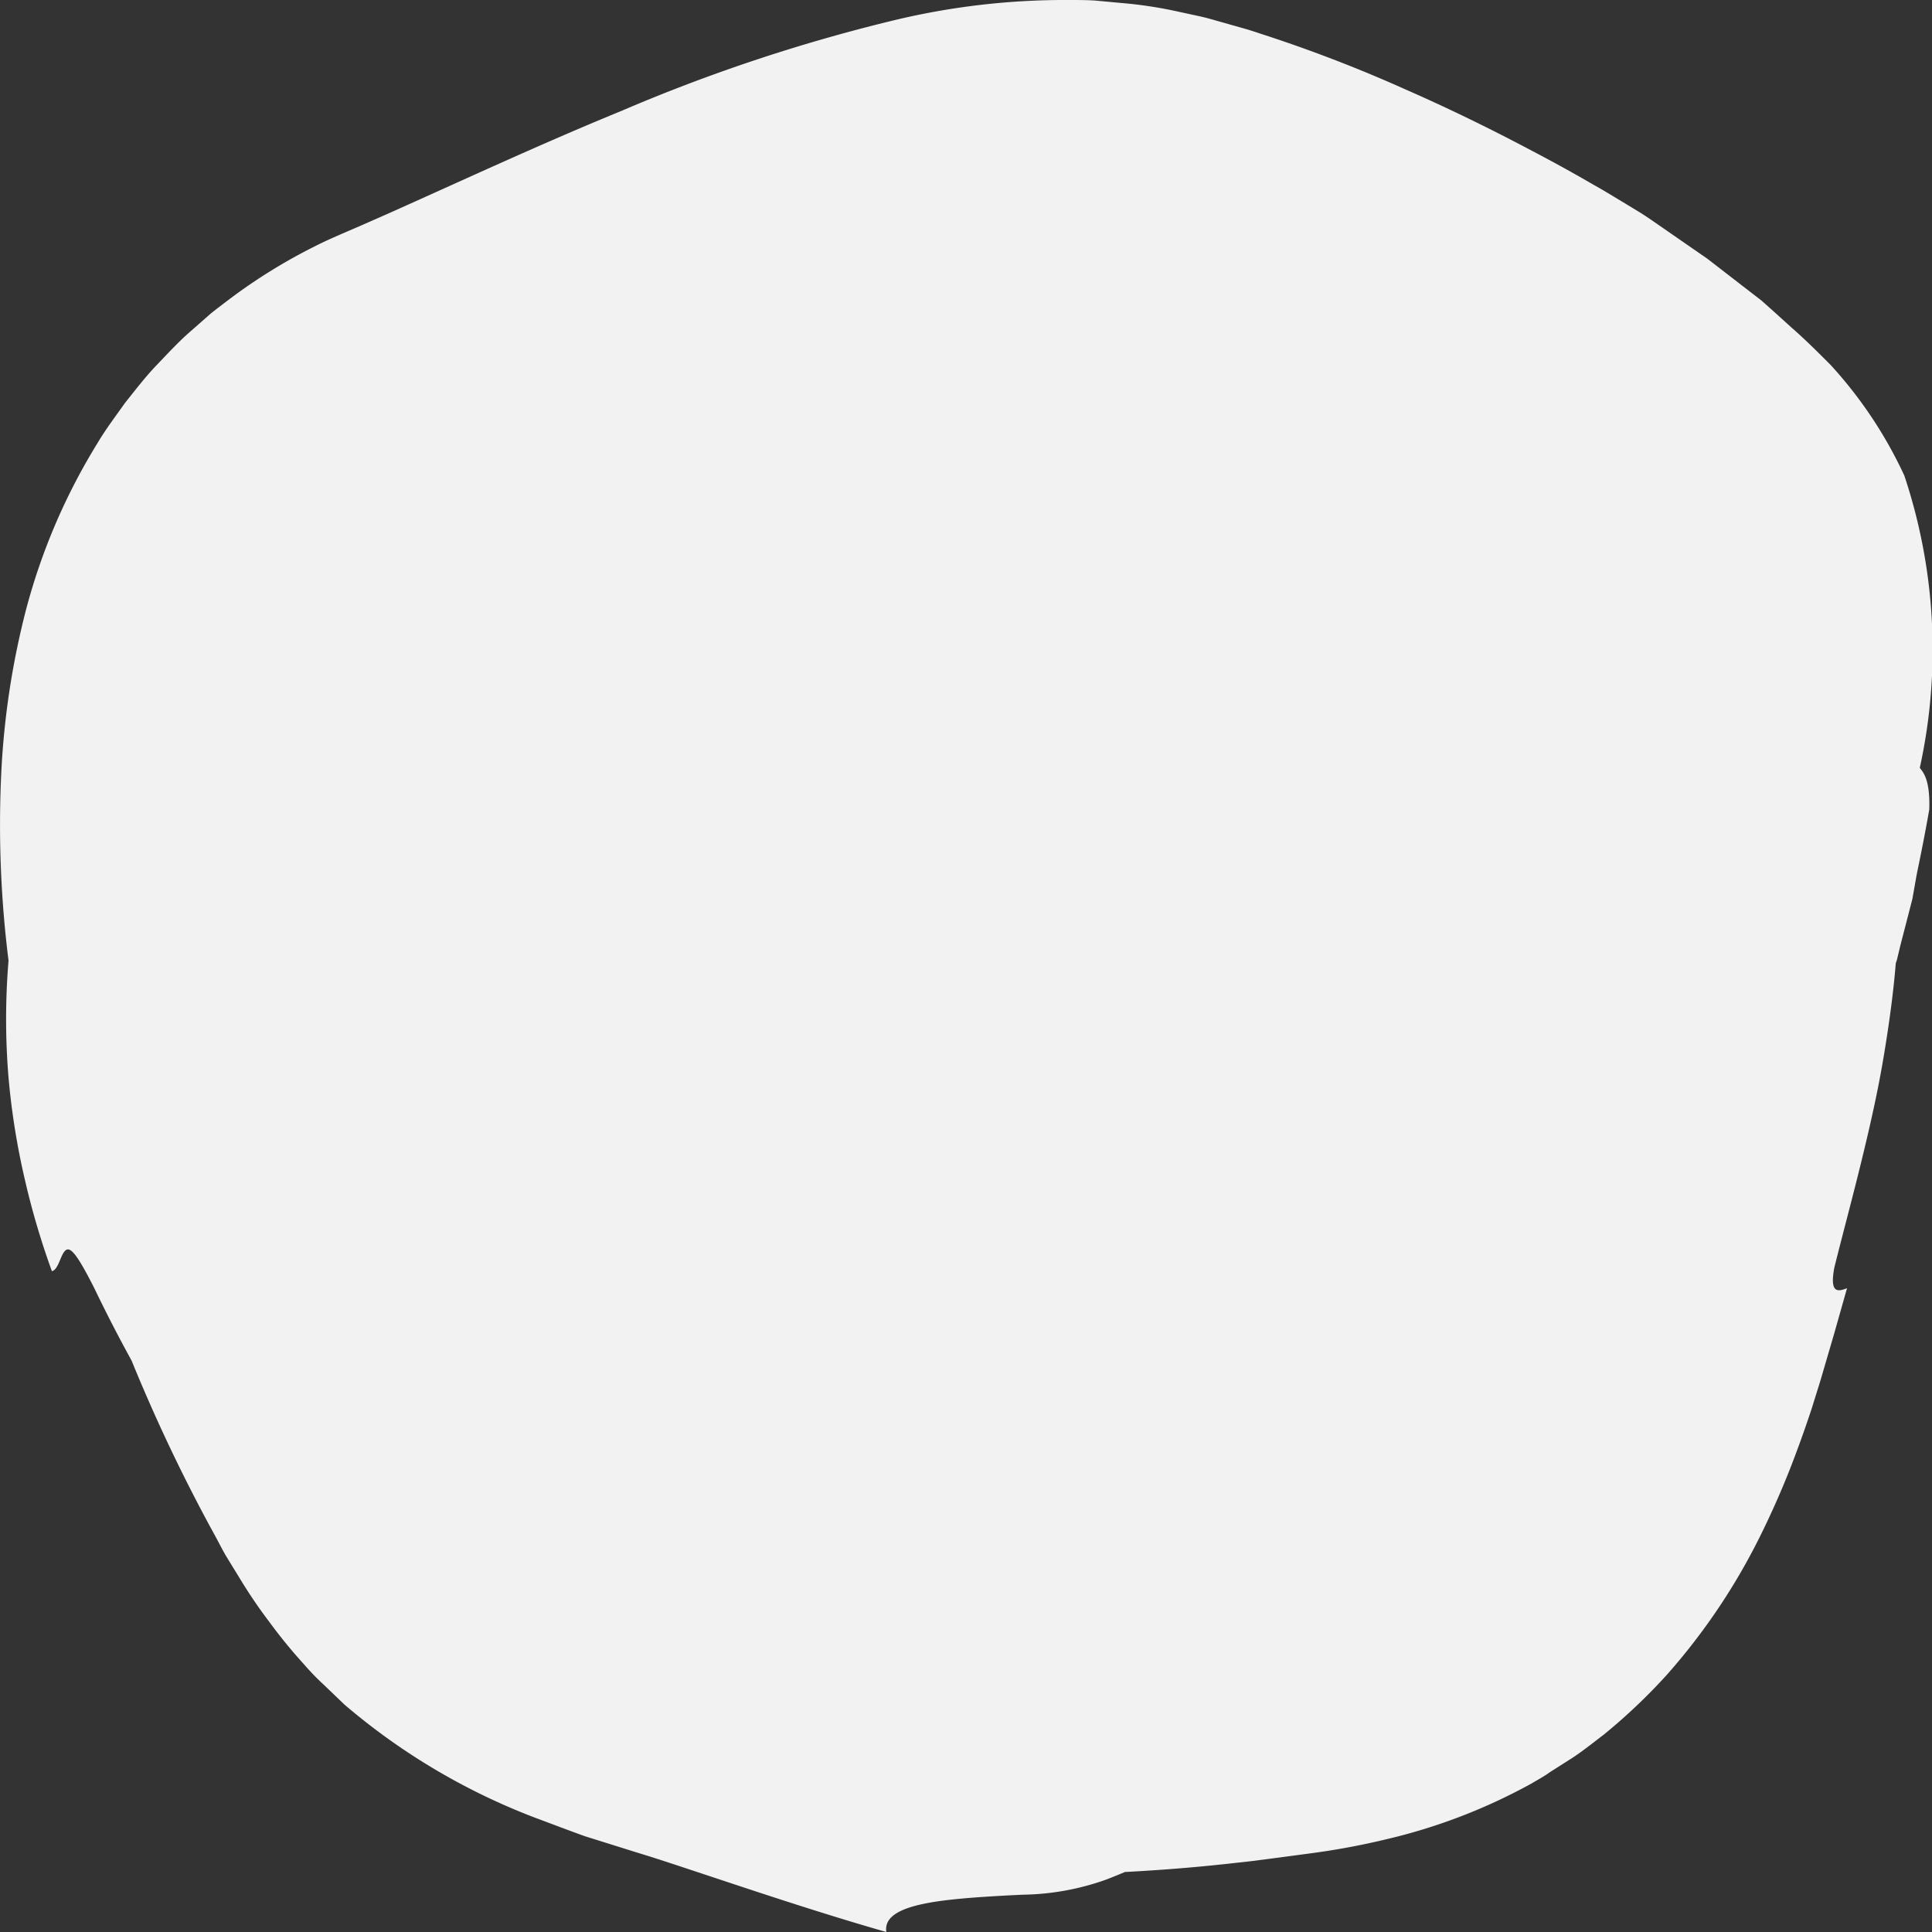 <svg id="Fond_-_Saviez-vous_4" data-name="Fond  - Saviez-vous 4" xmlns="http://www.w3.org/2000/svg" xmlns:xlink="http://www.w3.org/1999/xlink" width="65" height="65" viewBox="0 0 65 65">
  <rect x="0" y="0" width="65" height="65" fill="#333333" stroke="none"/>
  <defs>
    <clipPath id="clip-path">
      <rect id="Rectangle_396" data-name="Rectangle 396" width="65" height="65" fill="#f2f2f2"/>
    </clipPath>
  </defs>
  <g id="Groupe_885" data-name="Groupe 885" clip-path="url(#clip-path)">
    <path id="Tracé_4072" data-name="Tracé 4072" d="M81.92,87.514l0,0,.015.018Z" transform="translate(-51.322 -55.009)" fill="#f2f2f2"/>
    <path id="Tracé_4073" data-name="Tracé 4073" d="M83.356,90.148h0s0,0,0,0" transform="translate(-52.223 -56.666)" fill="#f2f2f2"/>
    <path id="Tracé_4074" data-name="Tracé 4074" d="M81.957,87.559l.039.048-.039-.048" transform="translate(-51.347 -55.039)" fill="#f2f2f2"/>
    <path id="Tracé_4075" data-name="Tracé 4075" d="M64.063,15.988a14.538,14.538,0,0,0-2.474-3.71c-.428-.43-.857-.857-1.317-1.259l-.676-.611-.338-.3-.365-.282L57.436,8.7,55.92,7.651l-.378-.261-.187-.126-.155-.1-.533-.324c-.345-.206-.689-.422-1.034-.612-.688-.4-1.378-.781-2.074-1.145-1.39-.738-2.794-1.425-4.268-2.072A47.781,47.781,0,0,0,42.56,1.183c-.222-.071-.419-.142-.662-.212L41.17.765C40.9.691,40.647.61,40.352.546L39.481.357A14.477,14.477,0,0,0,37.721.1L36.837.018C36.542,0,36.245,0,35.949,0a24.555,24.555,0,0,0-5.944.7A57.69,57.69,0,0,0,20.9,3.734c-2.776,1.138-5.435,2.38-7.891,3.474l-.933.41c-.5.218-.992.419-1.484.669a18.609,18.609,0,0,0-2.843,1.755c-.223.169-.446.337-.663.511l-.628.553c-.424.362-.8.774-1.185,1.175s-.723.845-1.068,1.276c-.314.446-.653.891-.923,1.348A20.732,20.732,0,0,0,.879,20.5a27.124,27.124,0,0,0-.834,5.458,36.63,36.63,0,0,0,.242,6.362,23.779,23.779,0,0,0,0,3.935,24.606,24.606,0,0,0,.542,3.4,26.231,26.231,0,0,0,.917,3.112c.219-.047.285-.534.445-.687s.369.048.981,1.258c.41.854.829,1.662,1.256,2.44a56.72,56.72,0,0,0,2.813,5.9c.13.237.245.475.391.716l.445.725a16.825,16.825,0,0,0,.992,1.459,17.343,17.343,0,0,0,1.171,1.43,8.2,8.2,0,0,0,.659.679l.691.663a21.8,21.8,0,0,0,6.423,3.809c.554.206,1.111.42,1.664.618l1.647.516.695.216.7.228,1.448.48C26.1,63.86,28,64.481,29.82,65c-.1-.642.776-.931,2.149-1.085.688-.076,1.483-.125,2.445-.17a8.681,8.681,0,0,0,2.829-.518c.208-.081.407-.163.606-.246q1.93-.1,3.781-.313l.453-.05.652-.084,1.331-.177a24.755,24.755,0,0,0,2.617-.487A19.114,19.114,0,0,0,51.533,60c.209-.126.427-.24.623-.385l.619-.393c.415-.257.794-.568,1.182-.862a19.548,19.548,0,0,0,2.117-2.007A21.252,21.252,0,0,0,59.307,51.5a28.923,28.923,0,0,0,1.155-2.71c.172-.461.333-.926.488-1.392l.294-.943.451-1.539.447-1.577c-.32.129-.586.166-.431-.678.3-1.22.7-2.66,1.1-4.366.2-.855.4-1.766.565-2.757s.318-2.057.406-3.136l.02-.056a.541.541,0,0,0,.026-.086l.106-.443.407-1.577.087-.494c.032-.179.048-.286.127-.662.127-.621.247-1.238.353-1.85.031-.976-.186-1.234-.319-1.4a18.508,18.508,0,0,0-.526-9.851" transform="translate(0 0)" fill="#f2f2f2"/>
  </g>
</svg>
